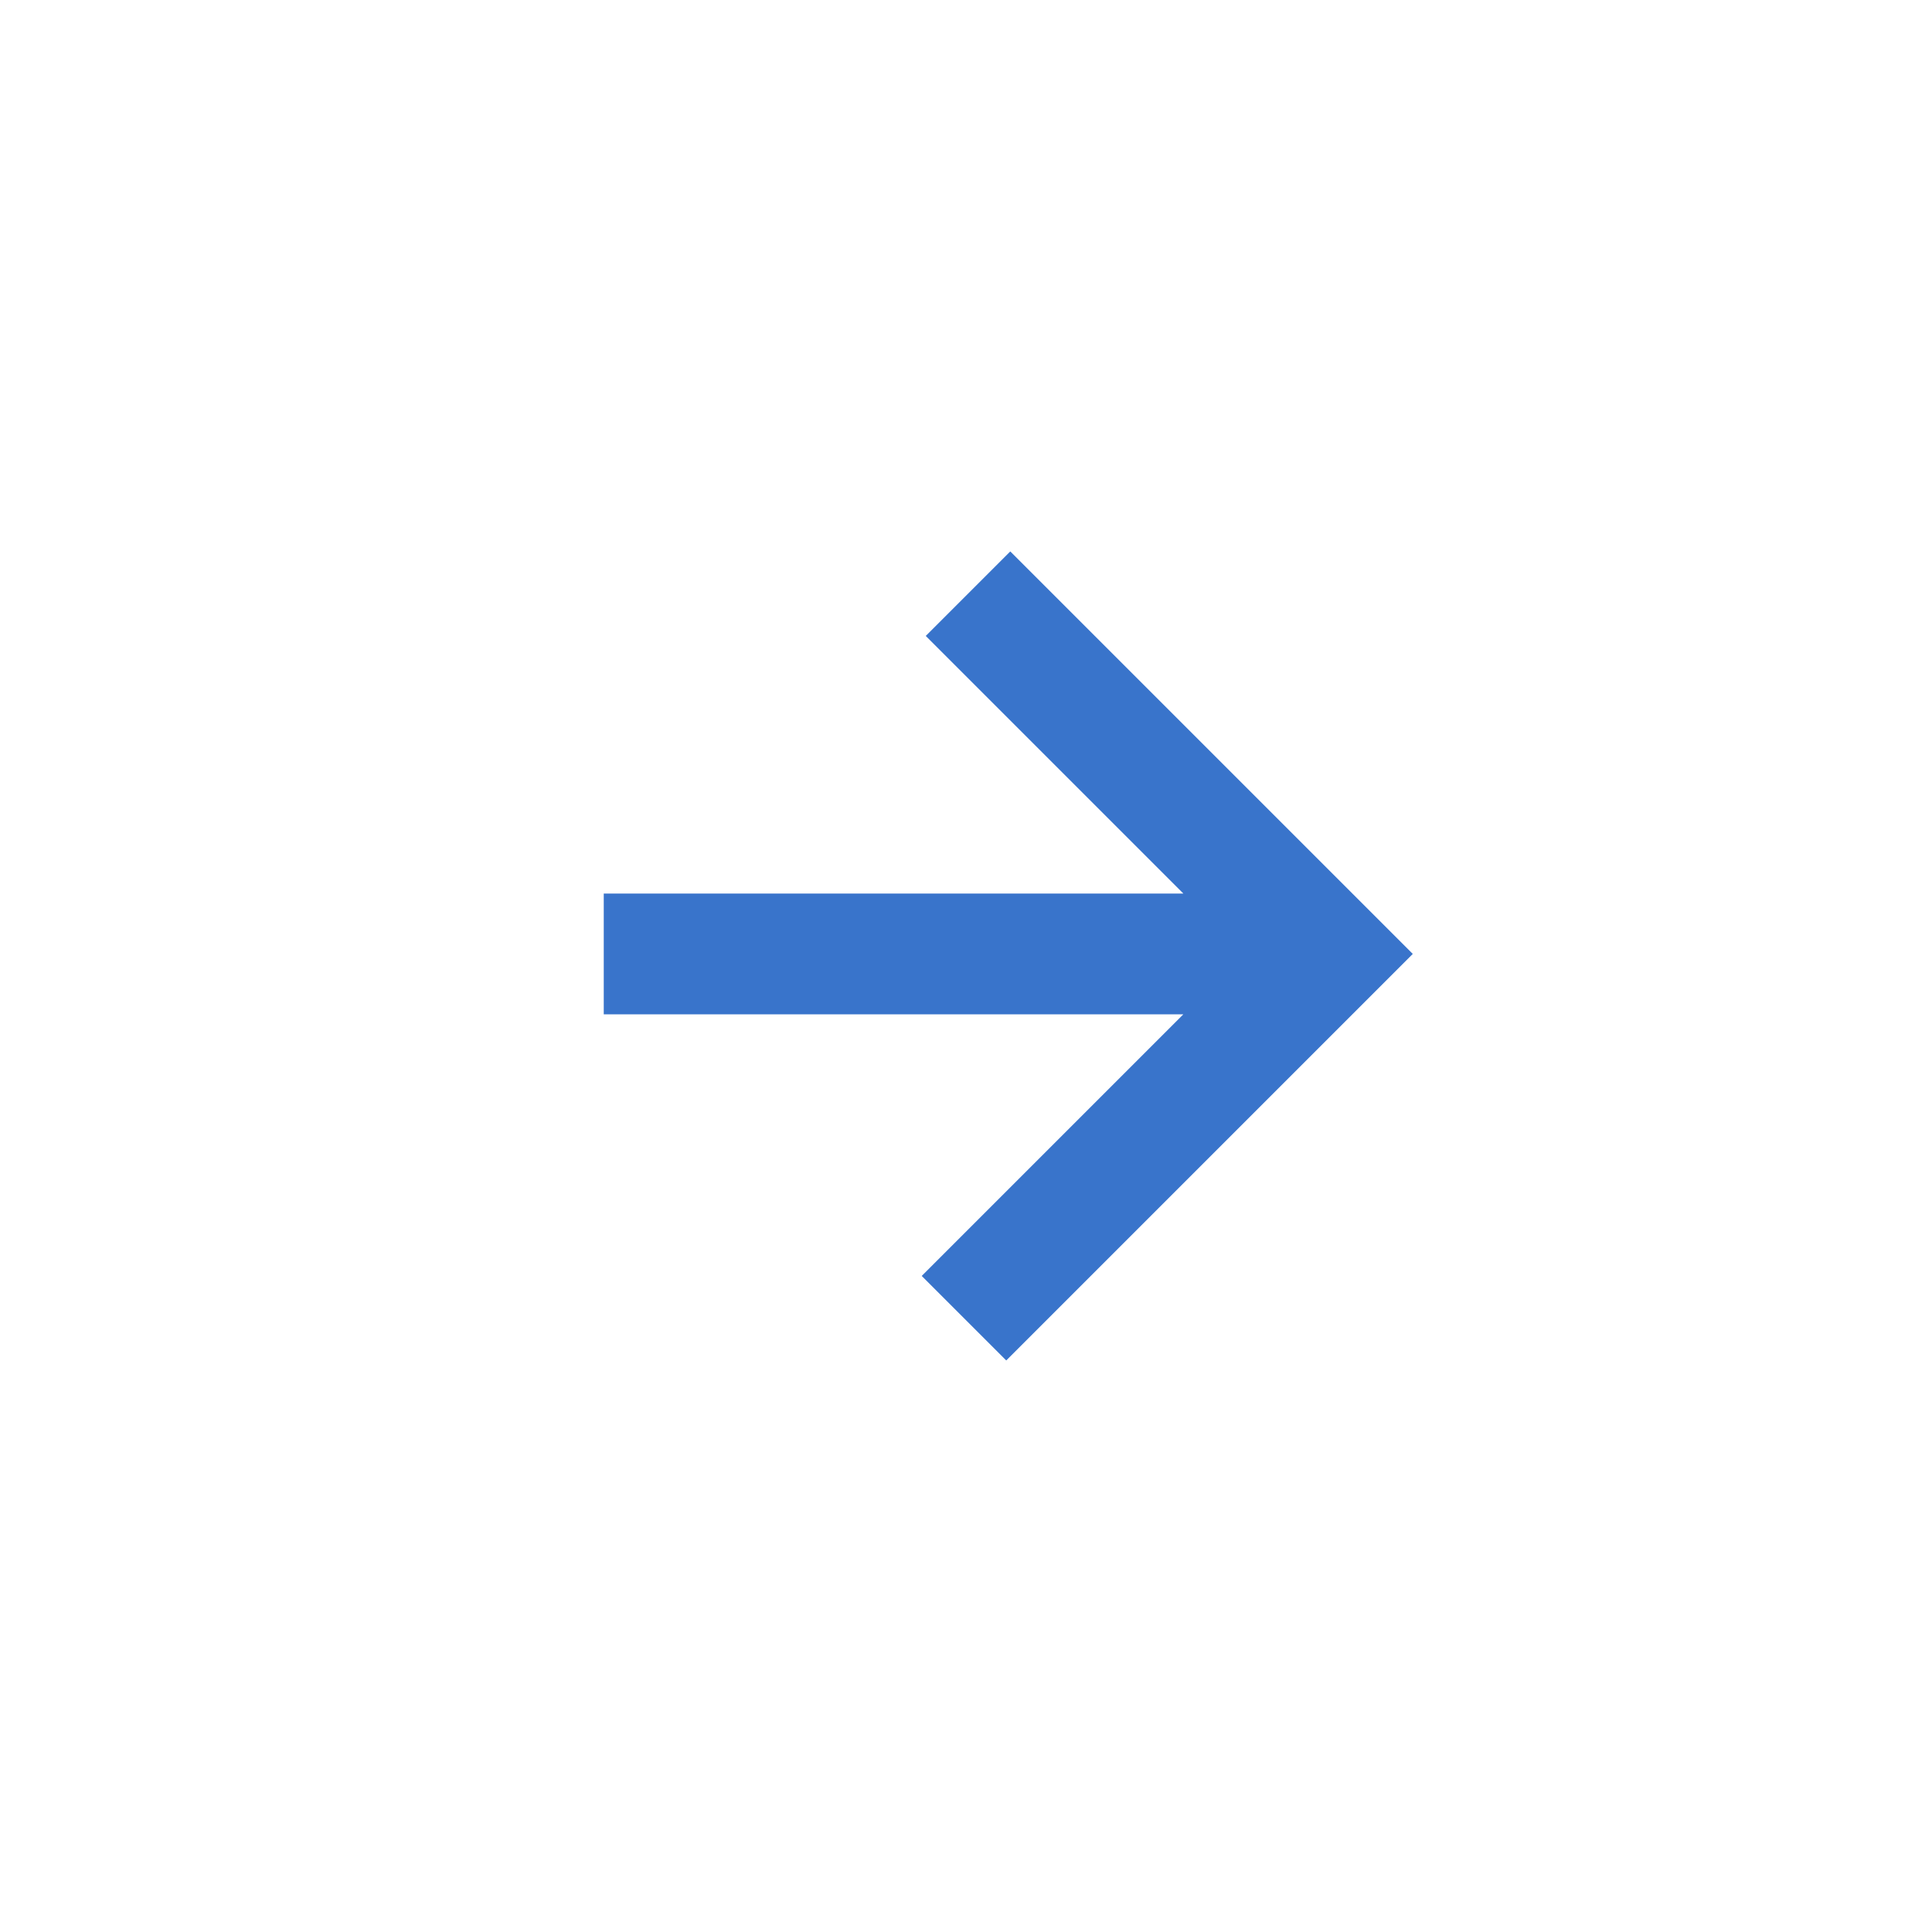 <?xml version="1.0" encoding="utf-8"?>
<!-- Generator: Adobe Illustrator 27.7.0, SVG Export Plug-In . SVG Version: 6.00 Build 0)  -->
<svg version="1.1" id="Capa_1" xmlns="http://www.w3.org/2000/svg" xmlns:xlink="http://www.w3.org/1999/xlink" x="0px" y="0px"
	 viewBox="0 0 48 48" style="enable-background:new 0 0 48 48;" xml:space="preserve">
<style type="text/css">
	.st0{fill:#3974CB;}
</style>
<path class="st0" d="M22.9,31.7l2.1,2.1l10.1-10.1L25.1,13.7l-2.1,2.1l6.4,6.4H15v3h14.4L22.9,31.7z"/>
</svg>
